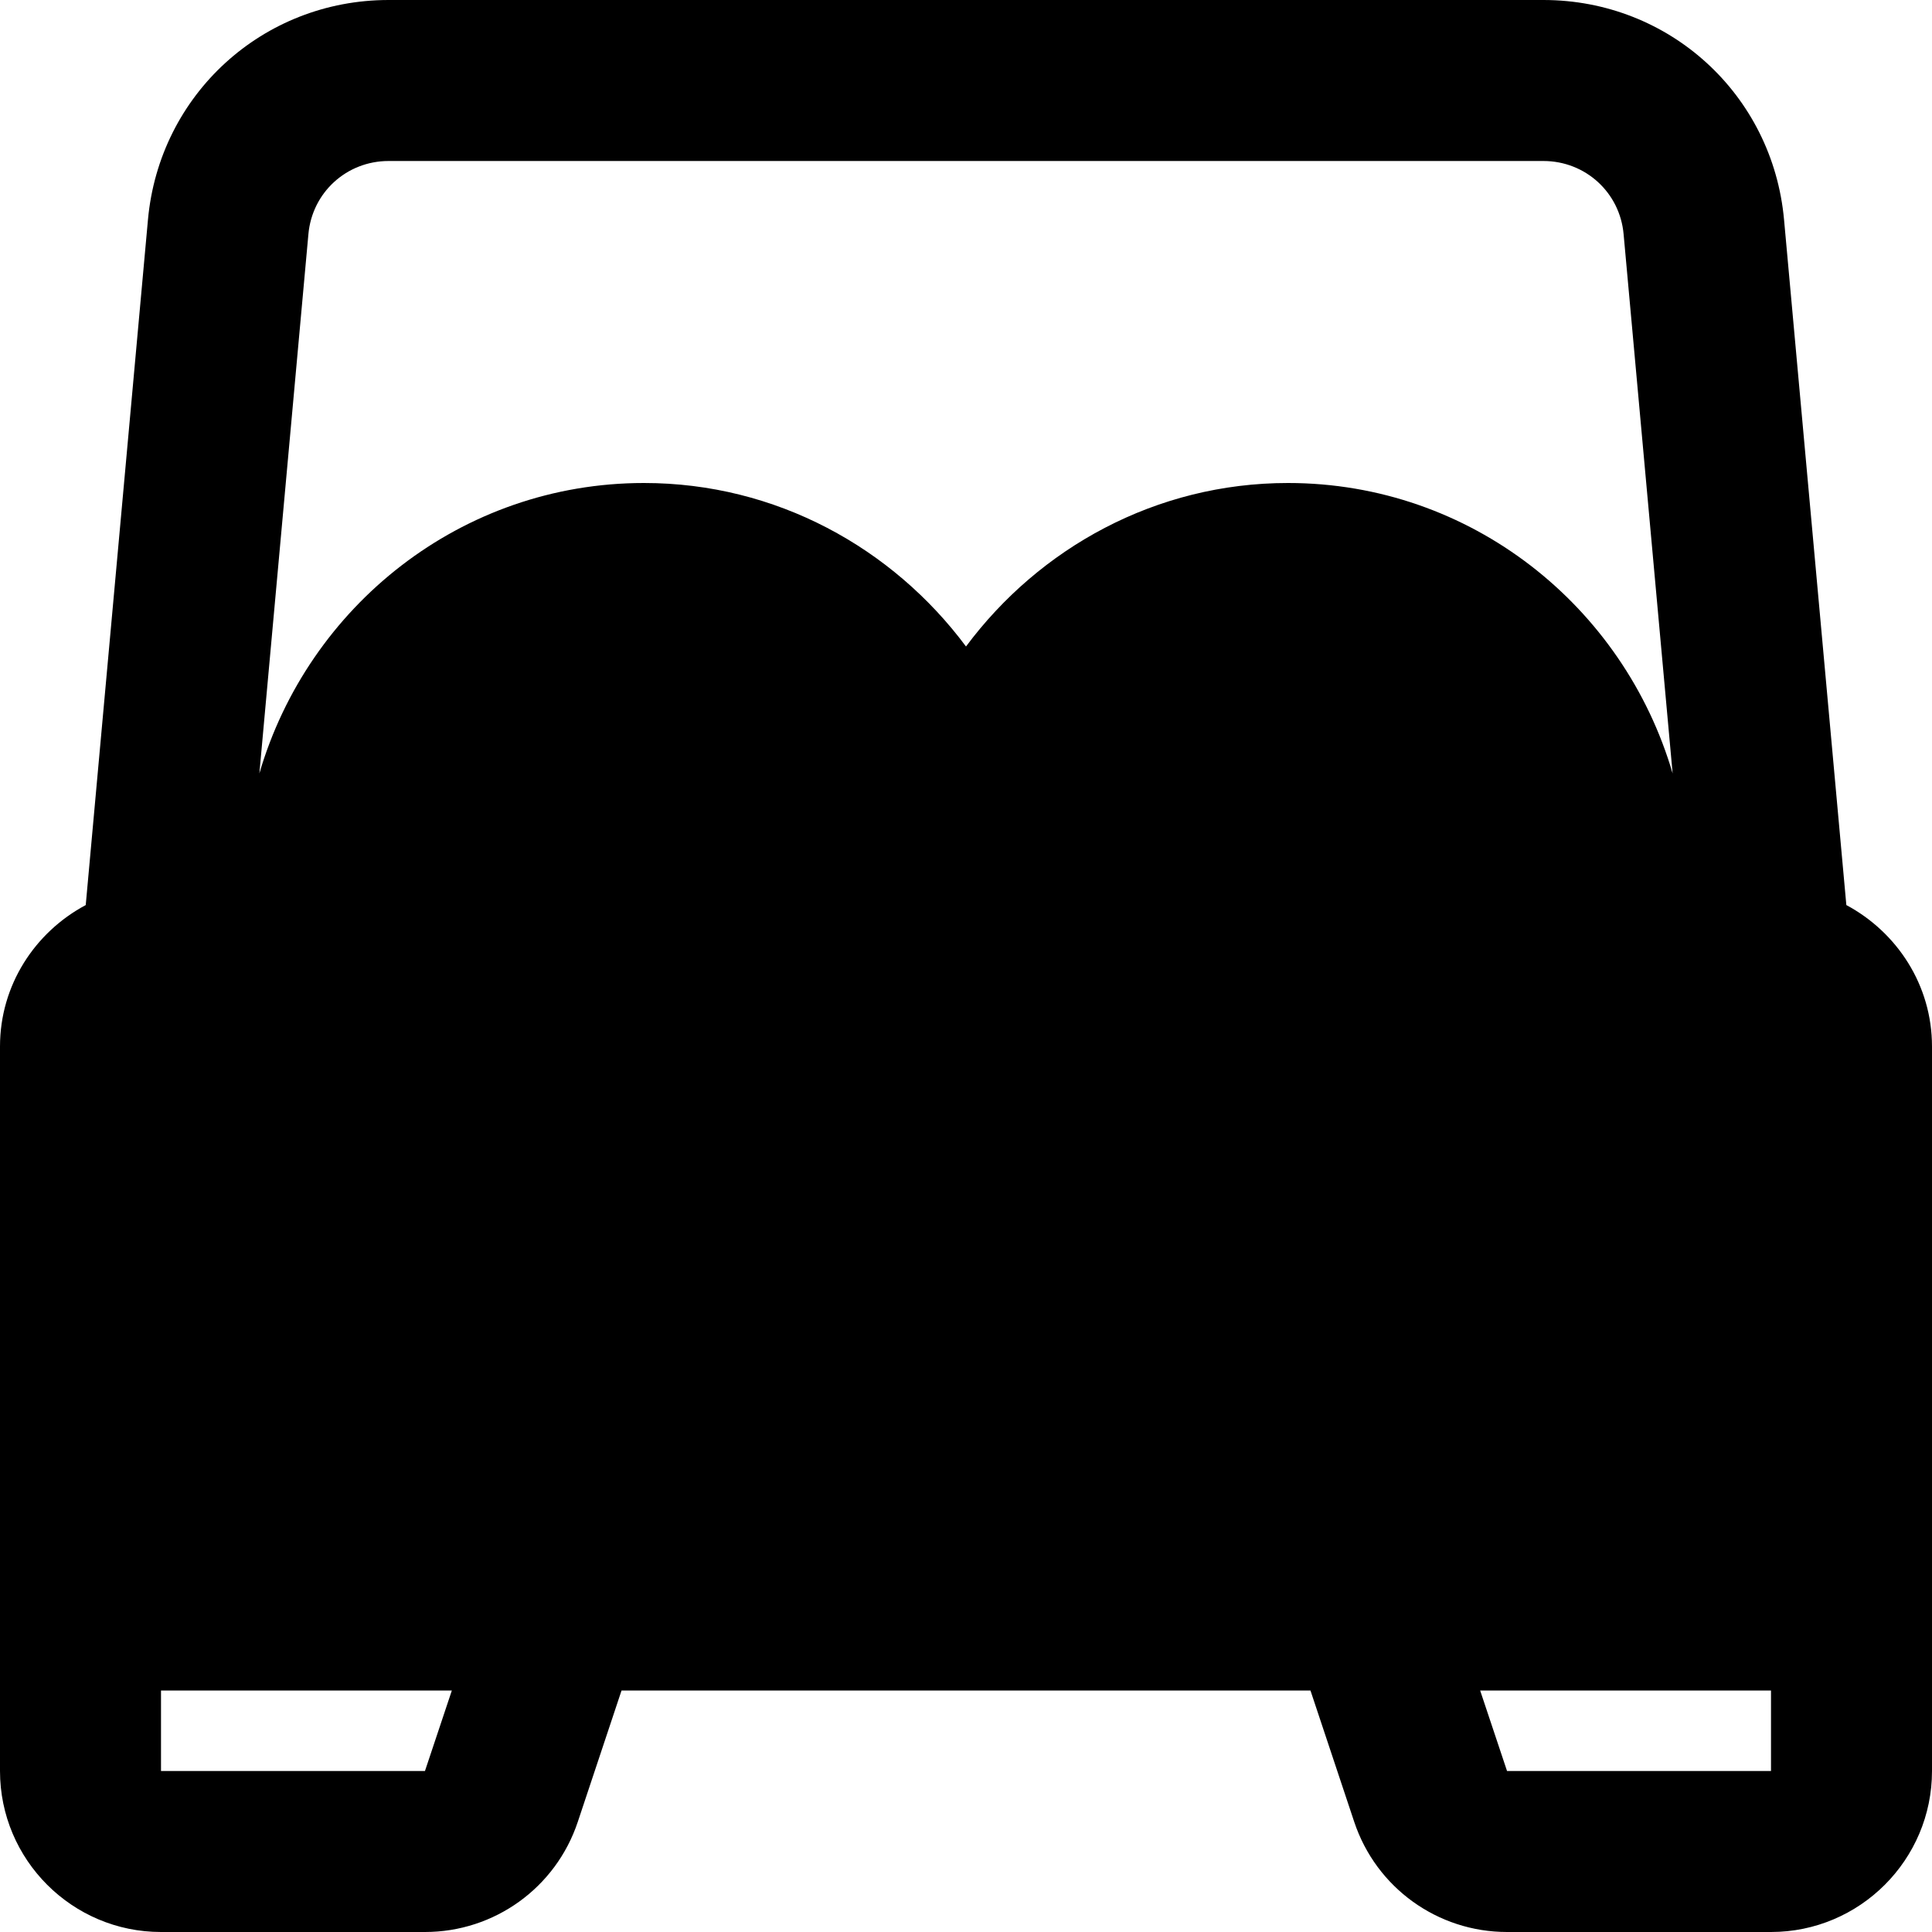 <?xml version="1.0" encoding="iso-8859-1"?>
<!-- Uploaded to: SVG Repo, www.svgrepo.com, Generator: SVG Repo Mixer Tools -->
<svg fill="#000000" height="800px" width="800px" version="1.1" id="Layer_1" xmlns="http://www.w3.org/2000/svg" xmlns:xlink="http://www.w3.org/1999/xlink" 
	 viewBox="0 0 512 512" xml:space="preserve">
<g>
	<g>
		<path d="M489.301,239.851L472.789,58.197C469.76,25.024,442.347,0,409.024,0H102.976C69.653,0,42.24,25.024,39.211,58.219
			L22.72,239.851C9.259,247.04,0,261.056,0,277.333v149.333v42.667C0,492.864,19.136,512,42.667,512h69.952
			c18.389,0,34.667-11.712,40.491-29.163L164.715,448h182.571l11.605,34.837C364.715,500.288,380.992,512,399.381,512h69.952
			C492.864,512,512,492.864,512,469.333v-42.667V277.333C512,261.056,502.72,247.04,489.301,239.851z M112.619,469.333H42.667V448
			h77.077L112.619,469.333z M341.333,128c-35.008,0-65.877,17.195-85.333,43.328C236.544,145.195,205.675,128,170.667,128
			c-48.448,0-88.981,32.661-101.931,76.971L81.728,62.08c0.981-11.072,10.133-19.413,21.248-19.413h306.048
			c11.115,0,20.267,8.341,21.248,19.392l12.992,142.912C430.315,160.661,389.781,128,341.333,128z M469.333,469.333h-69.952
			L392.256,448h77.077V469.333z"/>
	</g>
</g>
</svg>